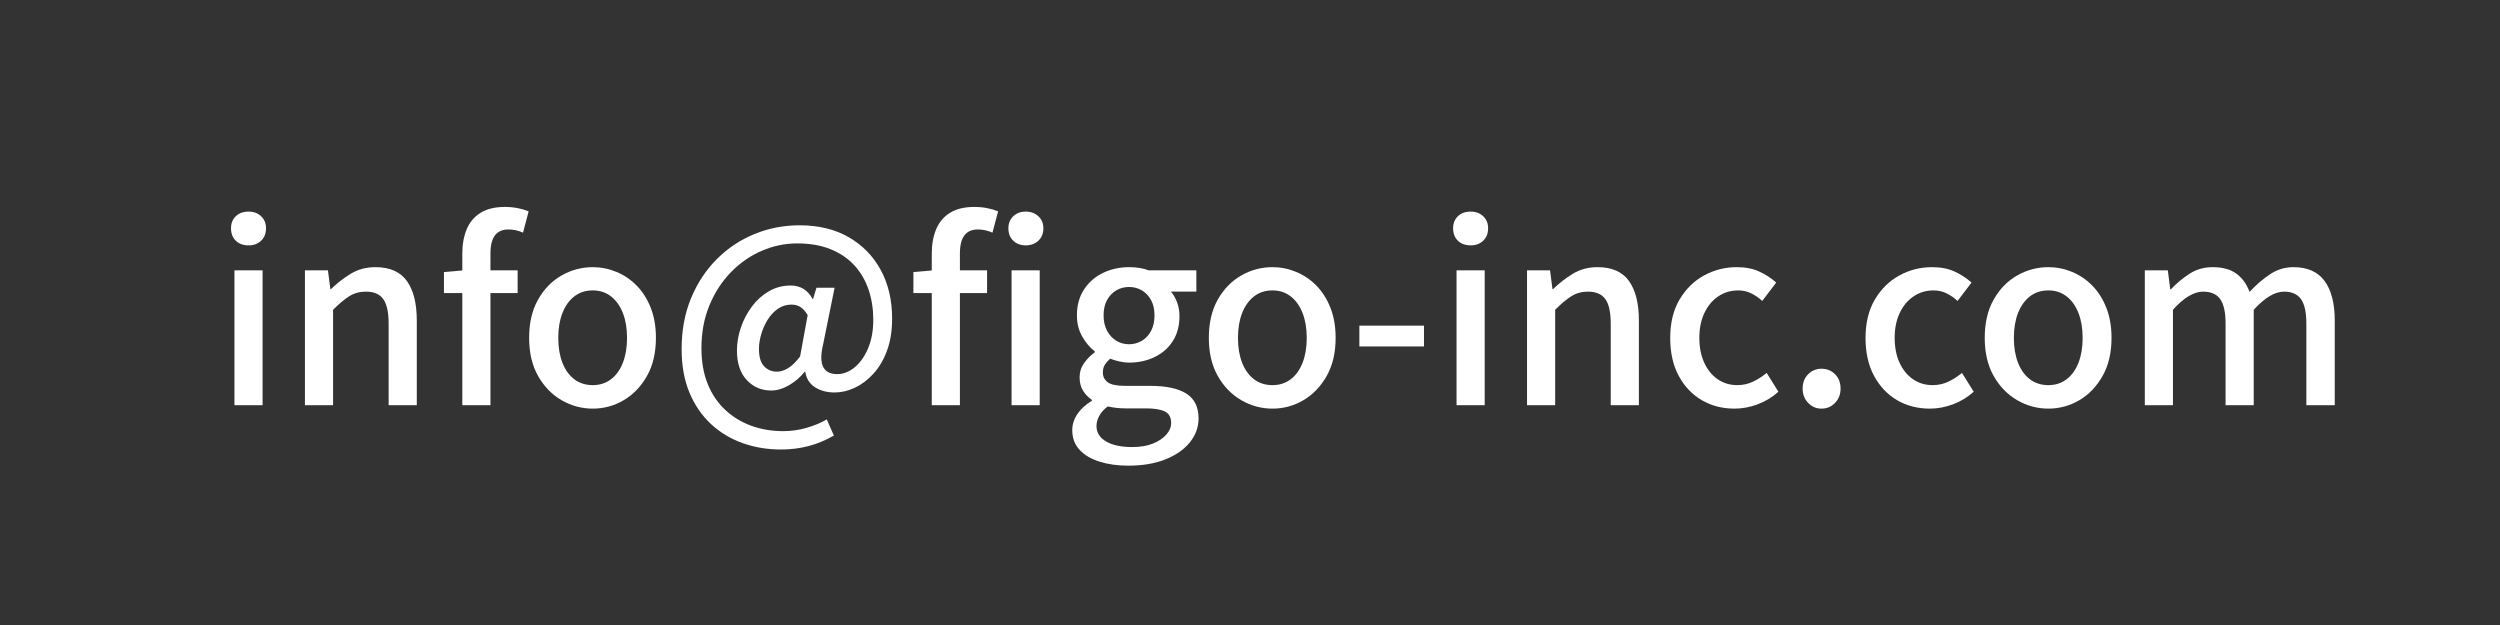 <?xml version="1.0" encoding="UTF-8" standalone="no"?>
<!DOCTYPE svg PUBLIC "-//W3C//DTD SVG 1.1//EN" "http://www.w3.org/Graphics/SVG/1.1/DTD/svg11.dtd">
<svg width="100%" height="100%" viewBox="0 0 800 200" version="1.1" xmlns="http://www.w3.org/2000/svg" xmlns:xlink="http://www.w3.org/1999/xlink" xml:space="preserve" xmlns:serif="http://www.serif.com/" style="fill-rule:evenodd;clip-rule:evenodd;stroke-linejoin:round;stroke-miterlimit:2;">
    <rect x="0" y="0" width="800" height="200" fill="#333333" stroke="none"/>
    <g transform="matrix(6.527,0,0,6.527,-1064.92,-572.778)">
        <path d="M174.65,107.621L174.65,101.009L176.03,101.009L176.03,107.621L174.65,107.621ZM175.346,99.785C175.082,99.785 174.872,99.709 174.716,99.557C174.56,99.405 174.482,99.201 174.482,98.945C174.482,98.705 174.56,98.509 174.716,98.357C174.872,98.205 175.082,98.129 175.346,98.129C175.594,98.129 175.798,98.205 175.958,98.357C176.118,98.509 176.198,98.705 176.198,98.945C176.198,99.201 176.118,99.405 175.958,99.557C175.798,99.709 175.594,99.785 175.346,99.785Z" style="fill:white;fill-rule:nonzero;"/>
        <path d="M178.106,107.621L178.106,101.009L179.234,101.009L179.354,101.933L179.378,101.933C179.682,101.637 180.01,101.383 180.362,101.171C180.714,100.959 181.114,100.853 181.562,100.853C182.266,100.853 182.78,101.079 183.104,101.531C183.428,101.983 183.59,102.629 183.59,103.469L183.59,107.621L182.21,107.621L182.21,103.637C182.21,103.069 182.122,102.663 181.946,102.419C181.77,102.175 181.486,102.053 181.094,102.053C180.79,102.053 180.52,102.127 180.284,102.275C180.048,102.423 179.782,102.645 179.486,102.941L179.486,107.621L178.106,107.621Z" style="fill:white;fill-rule:nonzero;"/>
        <path d="M185.822,107.621L185.822,100.193C185.822,99.737 185.894,99.337 186.038,98.993C186.182,98.649 186.408,98.381 186.716,98.189C187.024,97.997 187.422,97.901 187.91,97.901C188.134,97.901 188.346,97.921 188.546,97.961C188.746,98.001 188.922,98.053 189.074,98.117L188.798,99.161C188.566,99.057 188.326,99.005 188.078,99.005C187.79,99.005 187.572,99.101 187.424,99.293C187.276,99.485 187.202,99.781 187.202,100.181L187.202,107.621L185.822,107.621ZM184.922,102.125L184.922,101.093L185.894,101.009L188.534,101.009L188.534,102.125L184.922,102.125Z" style="fill:white;fill-rule:nonzero;"/>
        <path d="M192.218,107.789C191.674,107.789 191.164,107.651 190.688,107.375C190.212,107.099 189.828,106.703 189.536,106.187C189.244,105.671 189.098,105.049 189.098,104.321C189.098,103.585 189.244,102.959 189.536,102.443C189.828,101.927 190.212,101.533 190.688,101.261C191.164,100.989 191.674,100.853 192.218,100.853C192.618,100.853 193.006,100.931 193.382,101.087C193.758,101.243 194.09,101.469 194.378,101.765C194.666,102.061 194.894,102.423 195.062,102.851C195.23,103.279 195.314,103.769 195.314,104.321C195.314,105.049 195.168,105.671 194.876,106.187C194.584,106.703 194.204,107.099 193.736,107.375C193.268,107.651 192.762,107.789 192.218,107.789ZM192.218,106.637C192.562,106.637 192.86,106.541 193.112,106.349C193.364,106.157 193.558,105.887 193.694,105.539C193.83,105.191 193.898,104.785 193.898,104.321C193.898,103.857 193.83,103.451 193.694,103.103C193.558,102.755 193.364,102.483 193.112,102.287C192.86,102.091 192.562,101.993 192.218,101.993C191.866,101.993 191.564,102.091 191.312,102.287C191.06,102.483 190.866,102.755 190.73,103.103C190.594,103.451 190.526,103.857 190.526,104.321C190.526,104.785 190.594,105.191 190.73,105.539C190.866,105.887 191.06,106.157 191.312,106.349C191.564,106.541 191.866,106.637 192.218,106.637Z" style="fill:white;fill-rule:nonzero;"/>
        <path d="M201.446,109.793C200.782,109.793 200.156,109.689 199.568,109.481C198.98,109.273 198.462,108.961 198.014,108.545C197.566,108.129 197.214,107.615 196.958,107.003C196.702,106.391 196.574,105.681 196.574,104.873C196.574,103.953 196.728,103.121 197.036,102.377C197.344,101.633 197.766,100.993 198.302,100.457C198.838,99.921 199.454,99.511 200.15,99.227C200.846,98.943 201.582,98.801 202.358,98.801C203.286,98.801 204.088,98.995 204.764,99.383C205.44,99.771 205.964,100.307 206.336,100.991C206.708,101.675 206.894,102.469 206.894,103.373C206.894,103.973 206.81,104.499 206.642,104.951C206.474,105.403 206.25,105.781 205.97,106.085C205.69,106.389 205.386,106.617 205.058,106.769C204.73,106.921 204.402,106.997 204.074,106.997C203.706,106.997 203.388,106.913 203.12,106.745C202.852,106.577 202.69,106.321 202.634,105.977L202.61,105.977C202.402,106.241 202.148,106.461 201.848,106.637C201.548,106.813 201.254,106.901 200.966,106.901C200.486,106.901 200.086,106.729 199.766,106.385C199.446,106.041 199.286,105.561 199.286,104.945C199.286,104.569 199.35,104.193 199.478,103.817C199.606,103.441 199.786,103.097 200.018,102.785C200.25,102.473 200.528,102.223 200.852,102.035C201.176,101.847 201.534,101.753 201.926,101.753C202.158,101.753 202.364,101.807 202.544,101.915C202.724,102.023 202.874,102.189 202.994,102.413L203.018,102.413L203.186,101.861L204.074,101.861L203.51,104.645C203.278,105.613 203.51,106.097 204.206,106.097C204.494,106.097 204.772,105.991 205.04,105.779C205.308,105.567 205.53,105.259 205.706,104.855C205.882,104.451 205.97,103.977 205.97,103.433C205.97,102.905 205.894,102.415 205.742,101.963C205.59,101.511 205.36,101.115 205.052,100.775C204.744,100.435 204.356,100.169 203.888,99.977C203.42,99.785 202.87,99.689 202.238,99.689C201.646,99.689 201.07,99.809 200.51,100.049C199.95,100.289 199.448,100.635 199.004,101.087C198.56,101.539 198.206,102.081 197.942,102.713C197.678,103.345 197.546,104.049 197.546,104.825C197.546,105.489 197.648,106.073 197.852,106.577C198.056,107.081 198.342,107.505 198.71,107.849C199.078,108.193 199.504,108.453 199.988,108.629C200.472,108.805 200.994,108.893 201.554,108.893C201.946,108.893 202.328,108.839 202.7,108.731C203.072,108.623 203.402,108.485 203.69,108.317L204.038,109.109C203.638,109.341 203.224,109.513 202.796,109.625C202.368,109.737 201.918,109.793 201.446,109.793ZM201.254,105.977C201.422,105.977 201.6,105.921 201.788,105.809C201.976,105.697 202.174,105.505 202.382,105.233L202.754,103.205C202.642,103.021 202.524,102.889 202.4,102.809C202.276,102.729 202.13,102.689 201.962,102.689C201.714,102.689 201.492,102.757 201.296,102.893C201.1,103.029 200.934,103.205 200.798,103.421C200.662,103.637 200.556,103.873 200.48,104.129C200.404,104.385 200.366,104.629 200.366,104.861C200.366,105.253 200.45,105.537 200.618,105.713C200.786,105.889 200.998,105.977 201.254,105.977Z" style="fill:white;fill-rule:nonzero;"/>
        <path d="M208.838,107.621L208.838,100.193C208.838,99.737 208.91,99.337 209.054,98.993C209.198,98.649 209.424,98.381 209.732,98.189C210.04,97.997 210.438,97.901 210.926,97.901C211.15,97.901 211.362,97.921 211.562,97.961C211.762,98.001 211.938,98.053 212.09,98.117L211.814,99.161C211.582,99.057 211.342,99.005 211.094,99.005C210.806,99.005 210.588,99.101 210.44,99.293C210.292,99.485 210.218,99.781 210.218,100.181L210.218,107.621L208.838,107.621ZM207.938,102.125L207.938,101.093L208.91,101.009L211.55,101.009L211.55,102.125L207.938,102.125ZM212.75,107.621L212.75,101.009L214.13,101.009L214.13,107.621L212.75,107.621ZM213.446,99.785C213.198,99.785 212.994,99.709 212.834,99.557C212.674,99.405 212.594,99.201 212.594,98.945C212.594,98.705 212.674,98.509 212.834,98.357C212.994,98.205 213.198,98.129 213.446,98.129C213.694,98.129 213.9,98.205 214.064,98.357C214.228,98.509 214.31,98.705 214.31,98.945C214.31,99.201 214.228,99.405 214.064,99.557C213.9,99.709 213.694,99.785 213.446,99.785Z" style="fill:white;fill-rule:nonzero;"/>
        <path d="M218.474,110.585C217.946,110.585 217.474,110.519 217.058,110.387C216.642,110.255 216.316,110.061 216.08,109.805C215.844,109.549 215.726,109.229 215.726,108.845C215.726,108.565 215.81,108.301 215.978,108.053C216.146,107.805 216.382,107.589 216.686,107.405L216.686,107.357C216.518,107.245 216.376,107.099 216.26,106.919C216.144,106.739 216.086,106.517 216.086,106.253C216.086,105.989 216.164,105.751 216.32,105.539C216.476,105.327 216.646,105.157 216.83,105.029L216.83,104.981C216.598,104.805 216.394,104.565 216.218,104.261C216.042,103.957 215.954,103.609 215.954,103.217C215.954,102.721 216.072,102.295 216.308,101.939C216.544,101.583 216.856,101.313 217.244,101.129C217.632,100.945 218.054,100.853 218.51,100.853C218.702,100.853 218.88,100.867 219.044,100.895C219.208,100.923 219.35,100.961 219.47,101.009L221.81,101.009L221.81,102.053L220.562,102.053C220.682,102.189 220.782,102.361 220.862,102.569C220.942,102.777 220.982,103.005 220.982,103.253C220.982,103.733 220.872,104.143 220.652,104.483C220.432,104.823 220.134,105.083 219.758,105.263C219.382,105.443 218.966,105.533 218.51,105.533C218.366,105.533 218.212,105.515 218.048,105.479C217.884,105.443 217.73,105.397 217.586,105.341C217.482,105.429 217.396,105.525 217.328,105.629C217.26,105.733 217.226,105.865 217.226,106.025C217.226,106.217 217.304,106.373 217.46,106.493C217.616,106.613 217.906,106.673 218.33,106.673L219.554,106.673C220.33,106.673 220.918,106.799 221.318,107.051C221.718,107.303 221.918,107.709 221.918,108.269C221.918,108.693 221.778,109.081 221.498,109.433C221.218,109.785 220.82,110.065 220.304,110.273C219.788,110.481 219.178,110.585 218.474,110.585ZM218.51,104.633C218.734,104.633 218.942,104.577 219.134,104.465C219.326,104.353 219.478,104.191 219.59,103.979C219.702,103.767 219.758,103.513 219.758,103.217C219.758,102.921 219.702,102.671 219.59,102.467C219.478,102.263 219.328,102.105 219.14,101.993C218.952,101.881 218.742,101.825 218.51,101.825C218.278,101.825 218.068,101.881 217.88,101.993C217.692,102.105 217.542,102.263 217.43,102.467C217.318,102.671 217.262,102.921 217.262,103.217C217.262,103.513 217.32,103.767 217.436,103.979C217.552,104.191 217.704,104.353 217.892,104.465C218.08,104.577 218.286,104.633 218.51,104.633ZM218.666,109.673C219.058,109.673 219.394,109.617 219.674,109.505C219.954,109.393 220.174,109.247 220.334,109.067C220.494,108.887 220.574,108.697 220.574,108.497C220.574,108.217 220.47,108.027 220.262,107.927C220.054,107.827 219.75,107.777 219.35,107.777L218.354,107.777C218.194,107.777 218.042,107.769 217.898,107.753C217.754,107.737 217.61,107.713 217.466,107.681C217.274,107.825 217.134,107.981 217.046,108.149C216.958,108.317 216.914,108.481 216.914,108.641C216.914,108.961 217.07,109.213 217.382,109.397C217.694,109.581 218.122,109.673 218.666,109.673Z" style="fill:white;fill-rule:nonzero;"/>
        <path d="M225.542,107.789C224.998,107.789 224.488,107.651 224.012,107.375C223.536,107.099 223.152,106.703 222.86,106.187C222.568,105.671 222.422,105.049 222.422,104.321C222.422,103.585 222.568,102.959 222.86,102.443C223.152,101.927 223.536,101.533 224.012,101.261C224.488,100.989 224.998,100.853 225.542,100.853C225.942,100.853 226.33,100.931 226.706,101.087C227.082,101.243 227.414,101.469 227.702,101.765C227.99,102.061 228.218,102.423 228.386,102.851C228.554,103.279 228.638,103.769 228.638,104.321C228.638,105.049 228.492,105.671 228.2,106.187C227.908,106.703 227.528,107.099 227.06,107.375C226.592,107.651 226.086,107.789 225.542,107.789ZM225.542,106.637C225.886,106.637 226.184,106.541 226.436,106.349C226.688,106.157 226.882,105.887 227.018,105.539C227.154,105.191 227.222,104.785 227.222,104.321C227.222,103.857 227.154,103.451 227.018,103.103C226.882,102.755 226.688,102.483 226.436,102.287C226.184,102.091 225.886,101.993 225.542,101.993C225.19,101.993 224.888,102.091 224.636,102.287C224.384,102.483 224.19,102.755 224.054,103.103C223.918,103.451 223.85,103.857 223.85,104.321C223.85,104.785 223.918,105.191 224.054,105.539C224.19,105.887 224.384,106.157 224.636,106.349C224.888,106.541 225.19,106.637 225.542,106.637Z" style="fill:white;fill-rule:nonzero;"/>
        <rect x="229.802" y="103.721" width="3.168" height="1.02" style="fill:white;fill-rule:nonzero;"/>
        <path d="M234.566,107.621L234.566,101.009L235.946,101.009L235.946,107.621L234.566,107.621ZM235.262,99.785C234.998,99.785 234.788,99.709 234.632,99.557C234.476,99.405 234.398,99.201 234.398,98.945C234.398,98.705 234.476,98.509 234.632,98.357C234.788,98.205 234.998,98.129 235.262,98.129C235.51,98.129 235.714,98.205 235.874,98.357C236.034,98.509 236.114,98.705 236.114,98.945C236.114,99.201 236.034,99.405 235.874,99.557C235.714,99.709 235.51,99.785 235.262,99.785Z" style="fill:white;fill-rule:nonzero;"/>
        <path d="M238.022,107.621L238.022,101.009L239.15,101.009L239.27,101.933L239.294,101.933C239.598,101.637 239.926,101.383 240.278,101.171C240.63,100.959 241.03,100.853 241.478,100.853C242.182,100.853 242.696,101.079 243.02,101.531C243.344,101.983 243.506,102.629 243.506,103.469L243.506,107.621L242.126,107.621L242.126,103.637C242.126,103.069 242.038,102.663 241.862,102.419C241.686,102.175 241.402,102.053 241.01,102.053C240.706,102.053 240.436,102.127 240.2,102.275C239.964,102.423 239.698,102.645 239.402,102.941L239.402,107.621L238.022,107.621Z" style="fill:white;fill-rule:nonzero;"/>
        <path d="M248.198,107.789C247.598,107.789 247.062,107.651 246.59,107.375C246.118,107.099 245.742,106.703 245.462,106.187C245.182,105.671 245.042,105.049 245.042,104.321C245.042,103.585 245.194,102.959 245.498,102.443C245.802,101.927 246.202,101.533 246.698,101.261C247.194,100.989 247.73,100.853 248.306,100.853C248.73,100.853 249.098,100.925 249.41,101.069C249.722,101.213 249.998,101.393 250.238,101.609L249.554,102.509C249.378,102.349 249.194,102.223 249.002,102.131C248.81,102.039 248.602,101.993 248.378,101.993C248.01,101.993 247.682,102.091 247.394,102.287C247.106,102.483 246.88,102.755 246.716,103.103C246.552,103.451 246.47,103.857 246.47,104.321C246.47,104.785 246.55,105.191 246.71,105.539C246.87,105.887 247.09,106.157 247.37,106.349C247.65,106.541 247.97,106.637 248.33,106.637C248.61,106.637 248.87,106.579 249.11,106.463C249.35,106.347 249.57,106.205 249.77,106.037L250.346,106.961C250.042,107.233 249.702,107.439 249.326,107.579C248.95,107.719 248.574,107.789 248.198,107.789Z" style="fill:white;fill-rule:nonzero;"/>
        <path d="M252.458,107.789C252.202,107.789 251.984,107.695 251.804,107.507C251.624,107.319 251.534,107.085 251.534,106.805C251.534,106.517 251.624,106.283 251.804,106.103C251.984,105.923 252.202,105.833 252.458,105.833C252.722,105.833 252.944,105.923 253.124,106.103C253.304,106.283 253.394,106.517 253.394,106.805C253.394,107.085 253.304,107.319 253.124,107.507C252.944,107.695 252.722,107.789 252.458,107.789Z" style="fill:white;fill-rule:nonzero;"/>
        <path d="M257.774,107.789C257.174,107.789 256.638,107.651 256.166,107.375C255.694,107.099 255.318,106.703 255.038,106.187C254.758,105.671 254.618,105.049 254.618,104.321C254.618,103.585 254.77,102.959 255.074,102.443C255.378,101.927 255.778,101.533 256.274,101.261C256.77,100.989 257.306,100.853 257.882,100.853C258.306,100.853 258.674,100.925 258.986,101.069C259.298,101.213 259.574,101.393 259.814,101.609L259.13,102.509C258.954,102.349 258.77,102.223 258.578,102.131C258.386,102.039 258.178,101.993 257.954,101.993C257.586,101.993 257.258,102.091 256.97,102.287C256.682,102.483 256.456,102.755 256.292,103.103C256.128,103.451 256.046,103.857 256.046,104.321C256.046,104.785 256.126,105.191 256.286,105.539C256.446,105.887 256.666,106.157 256.946,106.349C257.226,106.541 257.546,106.637 257.906,106.637C258.186,106.637 258.446,106.579 258.686,106.463C258.926,106.347 259.146,106.205 259.346,106.037L259.922,106.961C259.618,107.233 259.278,107.439 258.902,107.579C258.526,107.719 258.15,107.789 257.774,107.789Z" style="fill:white;fill-rule:nonzero;"/>
        <path d="M263.582,107.789C263.038,107.789 262.528,107.651 262.052,107.375C261.576,107.099 261.192,106.703 260.9,106.187C260.608,105.671 260.462,105.049 260.462,104.321C260.462,103.585 260.608,102.959 260.9,102.443C261.192,101.927 261.576,101.533 262.052,101.261C262.528,100.989 263.038,100.853 263.582,100.853C263.982,100.853 264.37,100.931 264.746,101.087C265.122,101.243 265.454,101.469 265.742,101.765C266.03,102.061 266.258,102.423 266.426,102.851C266.594,103.279 266.678,103.769 266.678,104.321C266.678,105.049 266.532,105.671 266.24,106.187C265.948,106.703 265.568,107.099 265.1,107.375C264.632,107.651 264.126,107.789 263.582,107.789ZM263.582,106.637C263.926,106.637 264.224,106.541 264.476,106.349C264.728,106.157 264.922,105.887 265.058,105.539C265.194,105.191 265.262,104.785 265.262,104.321C265.262,103.857 265.194,103.451 265.058,103.103C264.922,102.755 264.728,102.483 264.476,102.287C264.224,102.091 263.926,101.993 263.582,101.993C263.23,101.993 262.928,102.091 262.676,102.287C262.424,102.483 262.23,102.755 262.094,103.103C261.958,103.451 261.89,103.857 261.89,104.321C261.89,104.785 261.958,105.191 262.094,105.539C262.23,105.887 262.424,106.157 262.676,106.349C262.928,106.541 263.23,106.637 263.582,106.637Z" style="fill:white;fill-rule:nonzero;"/>
        <path d="M268.31,107.621L268.31,101.009L269.438,101.009L269.558,101.945L269.582,101.945C269.87,101.641 270.18,101.383 270.512,101.171C270.844,100.959 271.218,100.853 271.634,100.853C272.122,100.853 272.51,100.959 272.798,101.171C273.086,101.383 273.302,101.681 273.446,102.065C273.774,101.713 274.112,101.423 274.46,101.195C274.808,100.967 275.186,100.853 275.594,100.853C276.282,100.853 276.792,101.079 277.124,101.531C277.456,101.983 277.622,102.629 277.622,103.469L277.622,107.621L276.23,107.621L276.23,103.637C276.23,103.069 276.142,102.663 275.966,102.419C275.79,102.175 275.514,102.053 275.138,102.053C274.914,102.053 274.68,102.125 274.436,102.269C274.192,102.413 273.93,102.637 273.65,102.941L273.65,107.621L272.27,107.621L272.27,103.637C272.27,103.069 272.182,102.663 272.006,102.419C271.83,102.175 271.55,102.053 271.166,102.053C270.95,102.053 270.718,102.125 270.47,102.269C270.222,102.413 269.962,102.637 269.69,102.941L269.69,107.621L268.31,107.621Z" style="fill:white;fill-rule:nonzero;"/>
    </g>
</svg>
